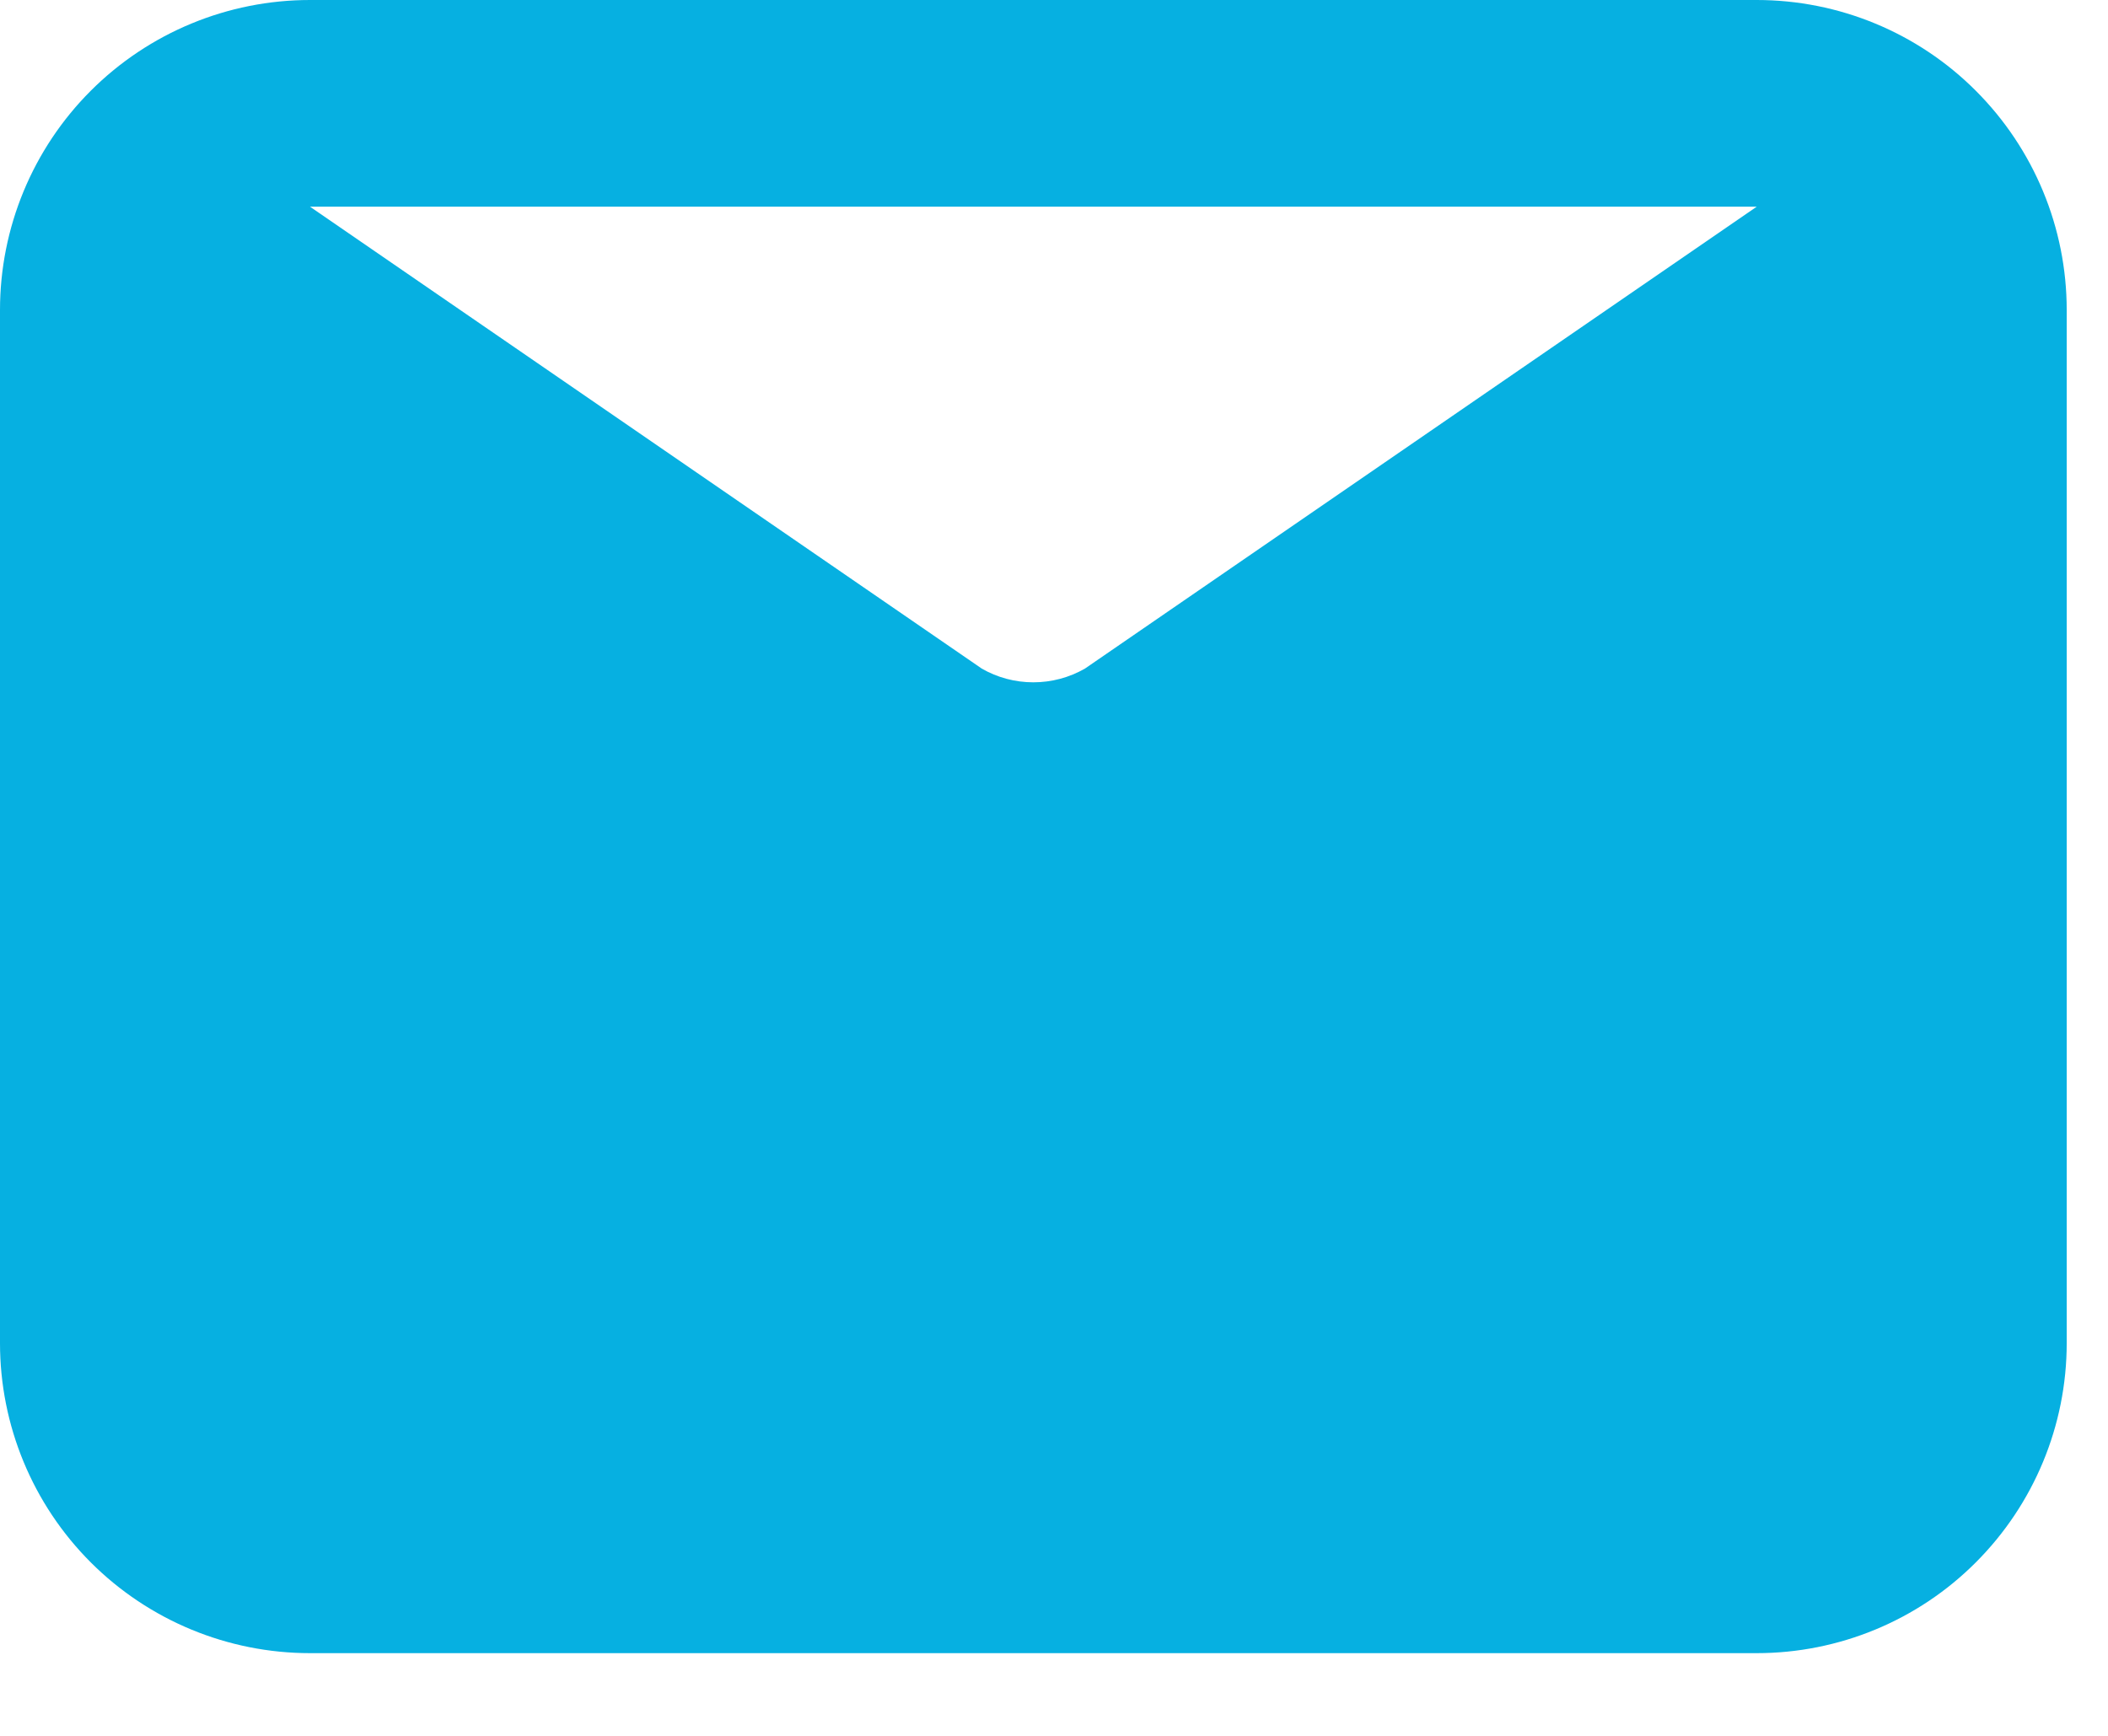 <svg width="17" height="14" viewBox="0 0 17 14" fill="none" xmlns="http://www.w3.org/2000/svg">
<path d="M14.167 0H2.5C1.837 0 1.201 0.263 0.732 0.732C0.263 1.201 0 1.837 0 2.5V10.833C0 11.496 0.263 12.132 0.732 12.601C1.201 13.07 1.837 13.333 2.5 13.333H14.167C14.83 13.333 15.466 13.07 15.934 12.601C16.403 12.132 16.667 11.496 16.667 10.833V2.5C16.667 1.837 16.403 1.201 15.934 0.732C15.466 0.263 14.83 0 14.167 0ZM14.167 1.667L8.75 5.392C8.623 5.465 8.48 5.503 8.333 5.503C8.187 5.503 8.043 5.465 7.917 5.392L2.5 1.667H14.167Z" fill="#06B0E1"/>
</svg>
